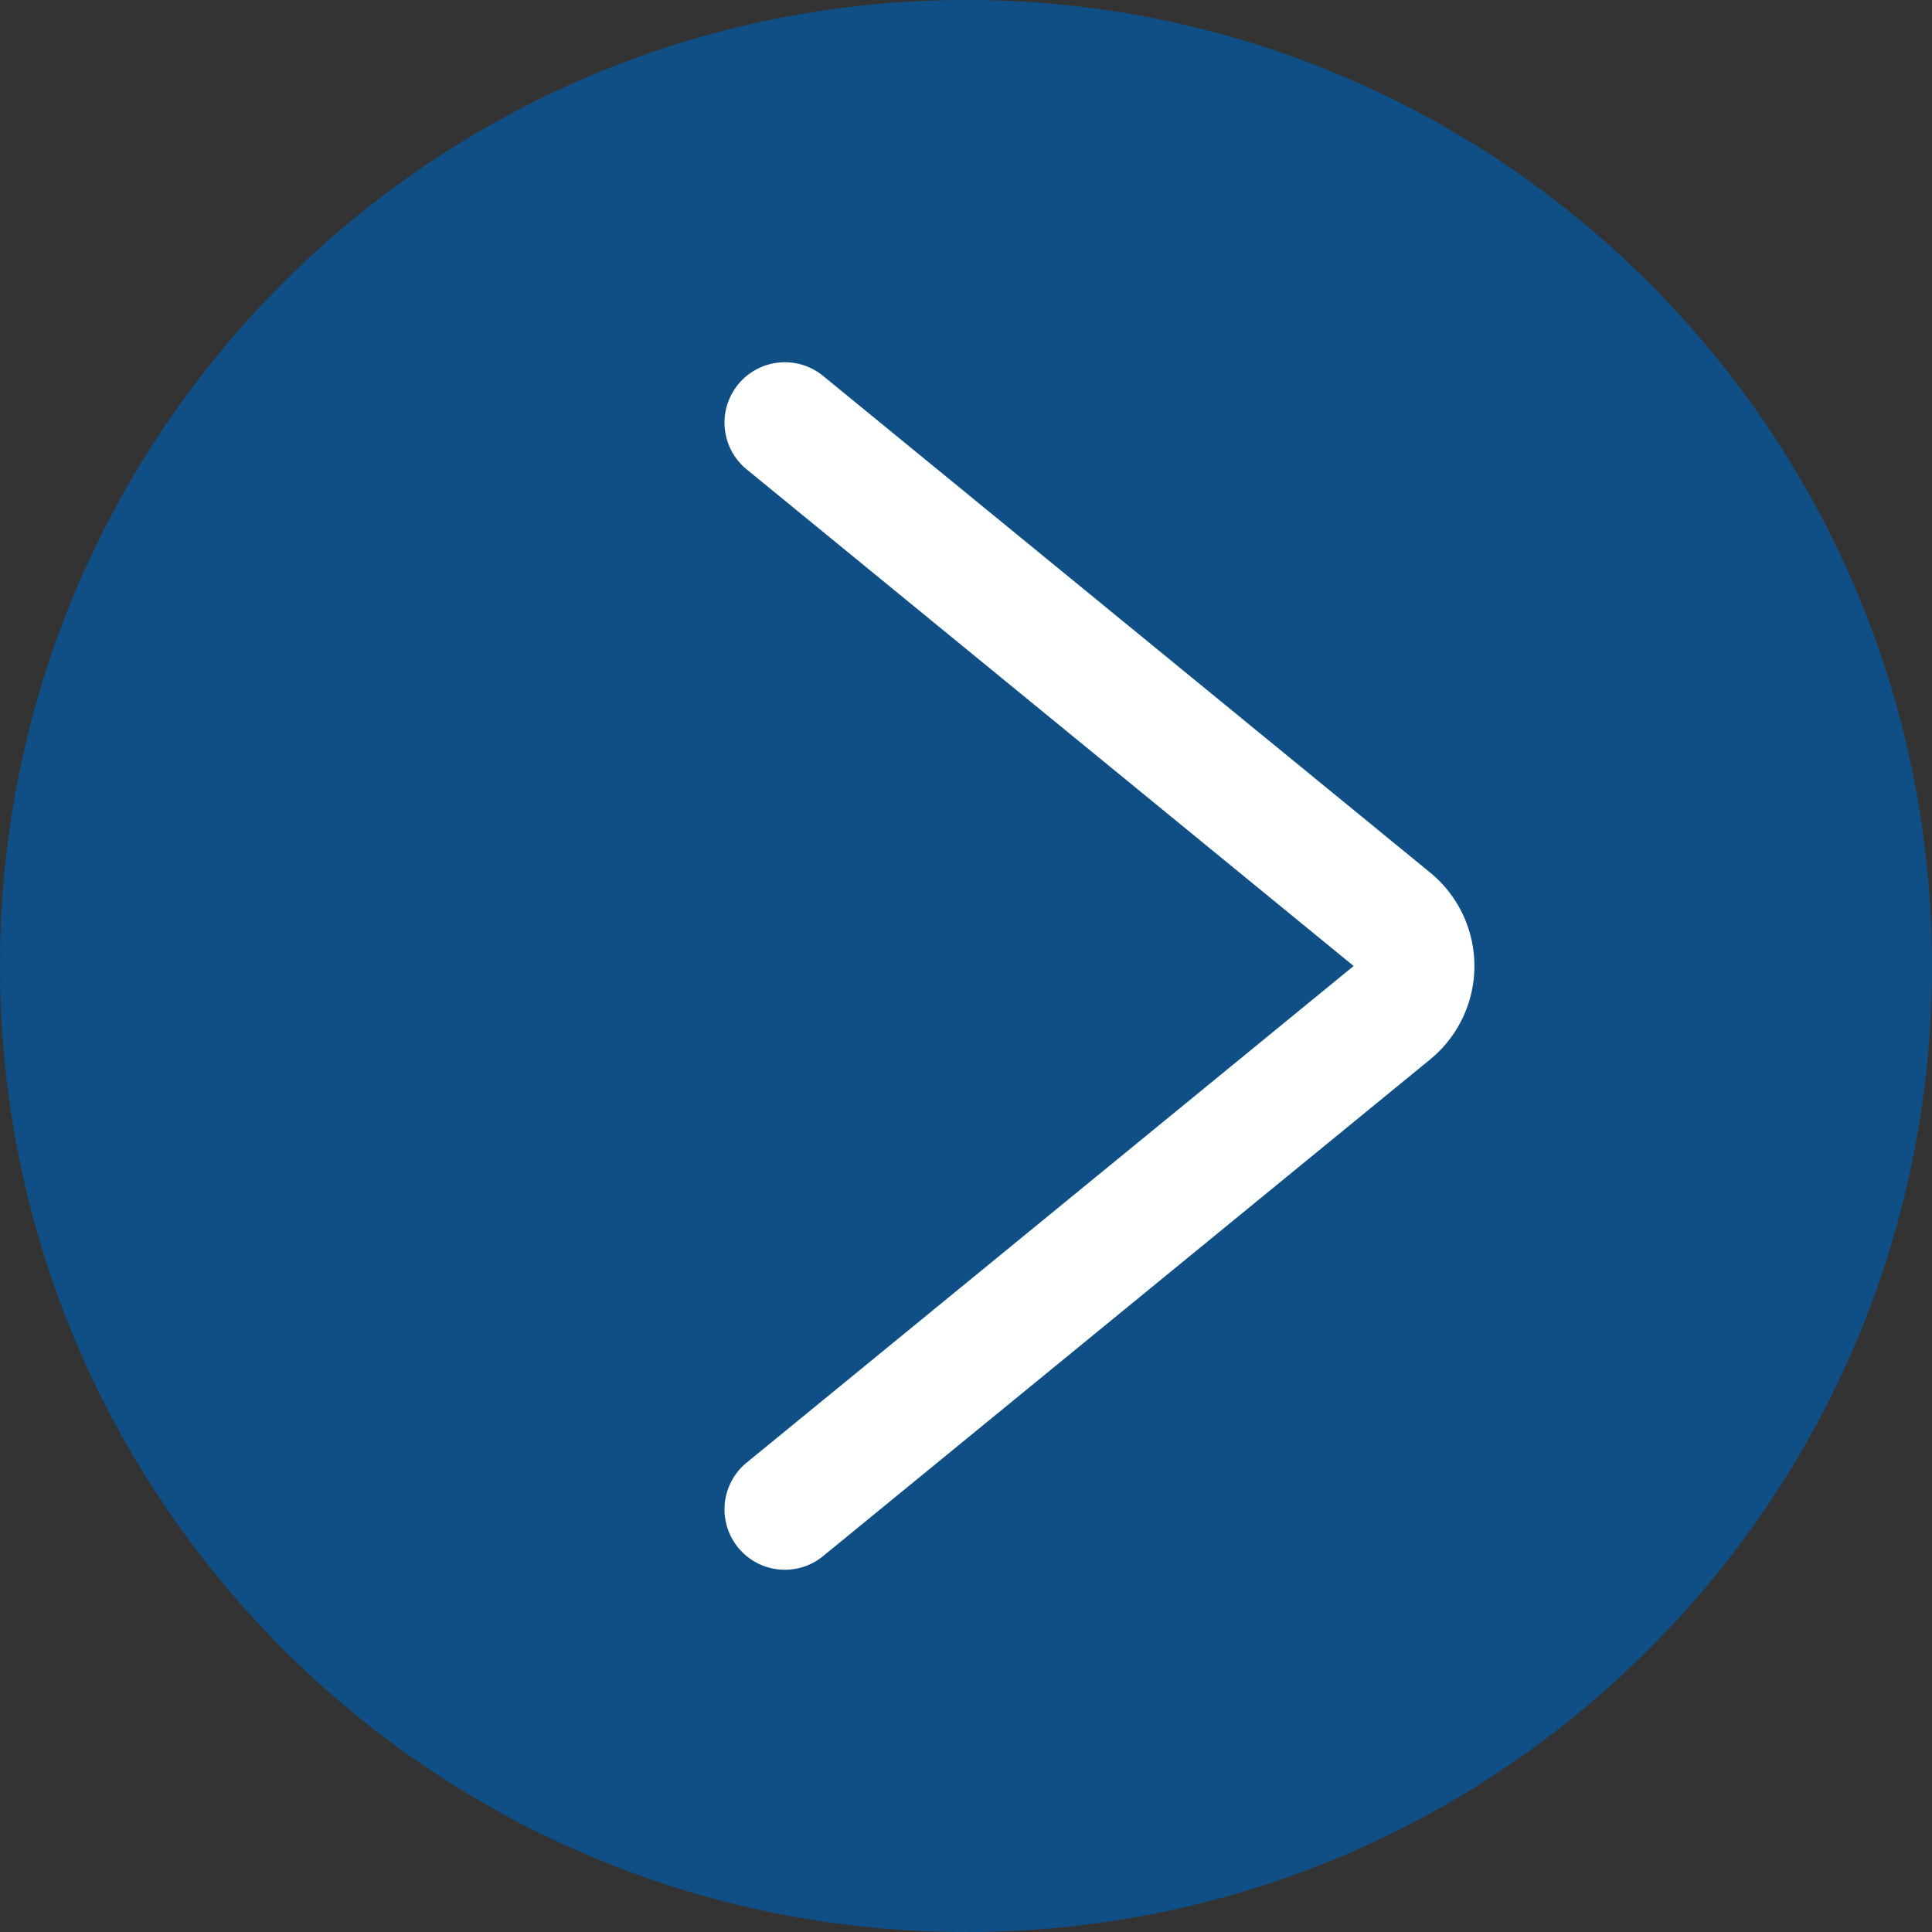 <?xml version="1.0" encoding="UTF-8"?>
<svg data-bbox="0 0 32 32" xmlns="http://www.w3.org/2000/svg" viewBox="0 0 32 32" height="32" width="32" data-type="ugc">
    <rect x="0" y="0" width="32" height="32" fill="#333333" stroke="none"/>
    <g>
        <g clip-path="url(#599590c3-e75a-4d3a-b271-e6c61b3311ee)">
            <path fill="#005CA9" opacity=".7" d="M32 16c0 8.837-7.163 16-16 16S0 24.837 0 16 7.163 0 16 0s16 7.163 16 16"/>
            <path stroke-linecap="round" stroke-width="2" stroke="#ffffff" d="m13 7 10.054 8.226a1 1 0 0 1 0 1.548L13 25" fill="none"/>
        </g>
        <defs fill="none">
            <clipPath id="599590c3-e75a-4d3a-b271-e6c61b3311ee">
                <path fill="#ffffff" d="M32 0v32H0V0z"/>
            </clipPath>
        </defs>
    </g>
</svg>
